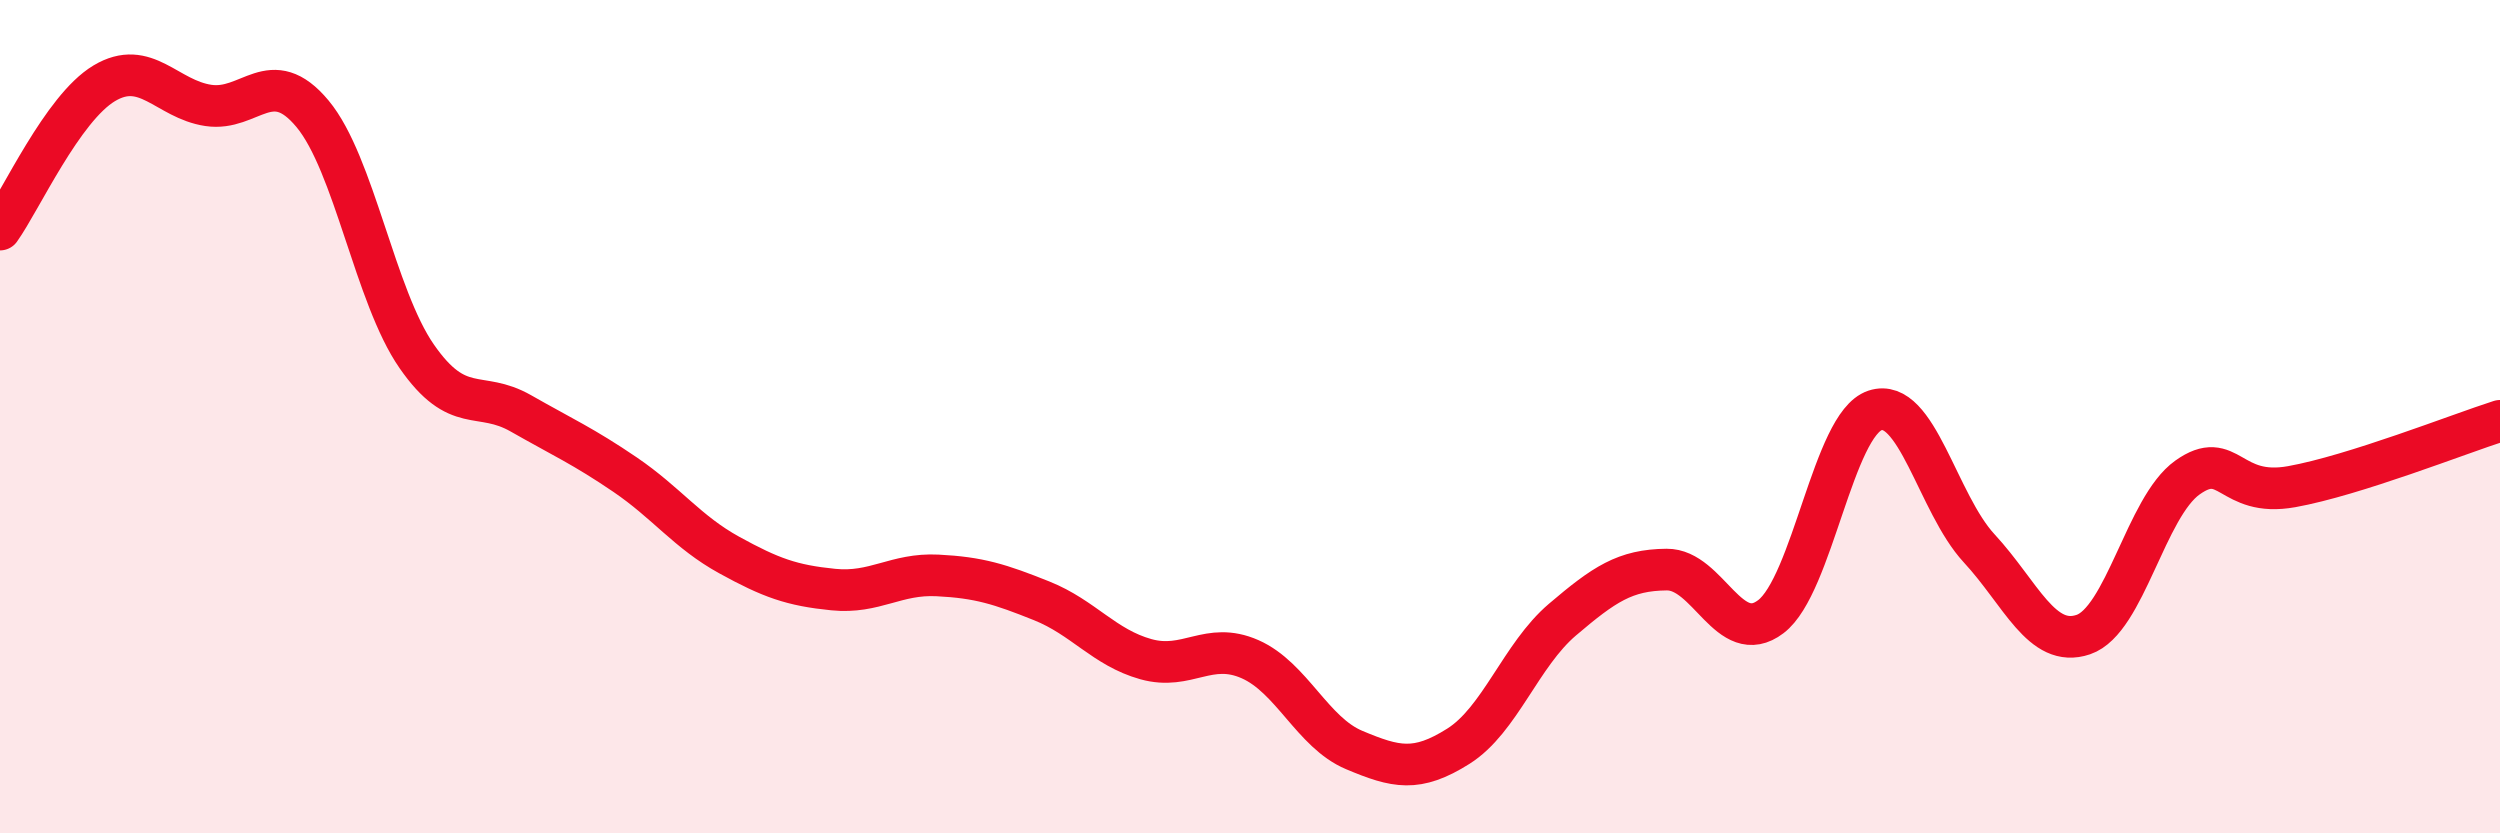 
    <svg width="60" height="20" viewBox="0 0 60 20" xmlns="http://www.w3.org/2000/svg">
      <path
        d="M 0,5.51 C 0.5,4.81 1.5,2.6 2.5,2 C 3.5,1.4 4,2.38 5,2.53 C 6,2.68 6.5,1.53 7.5,2.73 C 8.5,3.93 9,7.11 10,8.55 C 11,9.99 11.5,9.35 12.5,9.92 C 13.5,10.49 14,10.71 15,11.39 C 16,12.07 16.5,12.77 17.5,13.32 C 18.5,13.87 19,14.05 20,14.15 C 21,14.25 21.5,13.76 22.5,13.81 C 23.5,13.86 24,14.02 25,14.42 C 26,14.82 26.5,15.54 27.5,15.82 C 28.5,16.1 29,15.38 30,15.82 C 31,16.26 31.5,17.58 32.5,18 C 33.5,18.42 34,18.54 35,17.91 C 36,17.28 36.5,15.72 37.5,14.87 C 38.5,14.02 39,13.68 40,13.67 C 41,13.66 41.5,15.56 42.5,14.8 C 43.5,14.04 44,10.18 45,9.85 C 46,9.52 46.5,12.08 47.5,13.16 C 48.5,14.24 49,15.57 50,15.23 C 51,14.89 51.5,12.17 52.5,11.46 C 53.5,10.75 53.5,11.95 55,11.68 C 56.5,11.41 59,10.42 60,10.1L60 20L0 20Z"
        fill="#EB0A25"
        opacity="0.1"
        stroke-linecap="round"
        stroke-linejoin="round"
      />
      <path
        d="M 0,5.51 C 0.5,4.81 1.5,2.6 2.5,2 C 3.5,1.4 4,2.38 5,2.53 C 6,2.68 6.5,1.53 7.5,2.73 C 8.5,3.93 9,7.11 10,8.55 C 11,9.99 11.5,9.35 12.5,9.92 C 13.5,10.49 14,10.71 15,11.39 C 16,12.07 16.5,12.77 17.5,13.32 C 18.5,13.87 19,14.05 20,14.15 C 21,14.25 21.5,13.76 22.5,13.81 C 23.5,13.86 24,14.02 25,14.42 C 26,14.82 26.5,15.54 27.5,15.82 C 28.5,16.1 29,15.38 30,15.82 C 31,16.26 31.5,17.58 32.5,18 C 33.5,18.42 34,18.54 35,17.91 C 36,17.28 36.5,15.72 37.5,14.87 C 38.5,14.02 39,13.68 40,13.67 C 41,13.66 41.5,15.56 42.5,14.8 C 43.5,14.04 44,10.18 45,9.85 C 46,9.52 46.5,12.08 47.5,13.16 C 48.5,14.24 49,15.57 50,15.23 C 51,14.89 51.5,12.17 52.5,11.46 C 53.5,10.75 53.5,11.95 55,11.68 C 56.5,11.41 59,10.42 60,10.1"
        stroke="#EB0A25"
        stroke-width="1"
        fill="none"
        stroke-linecap="round"
        stroke-linejoin="round"
      />
    </svg>
  